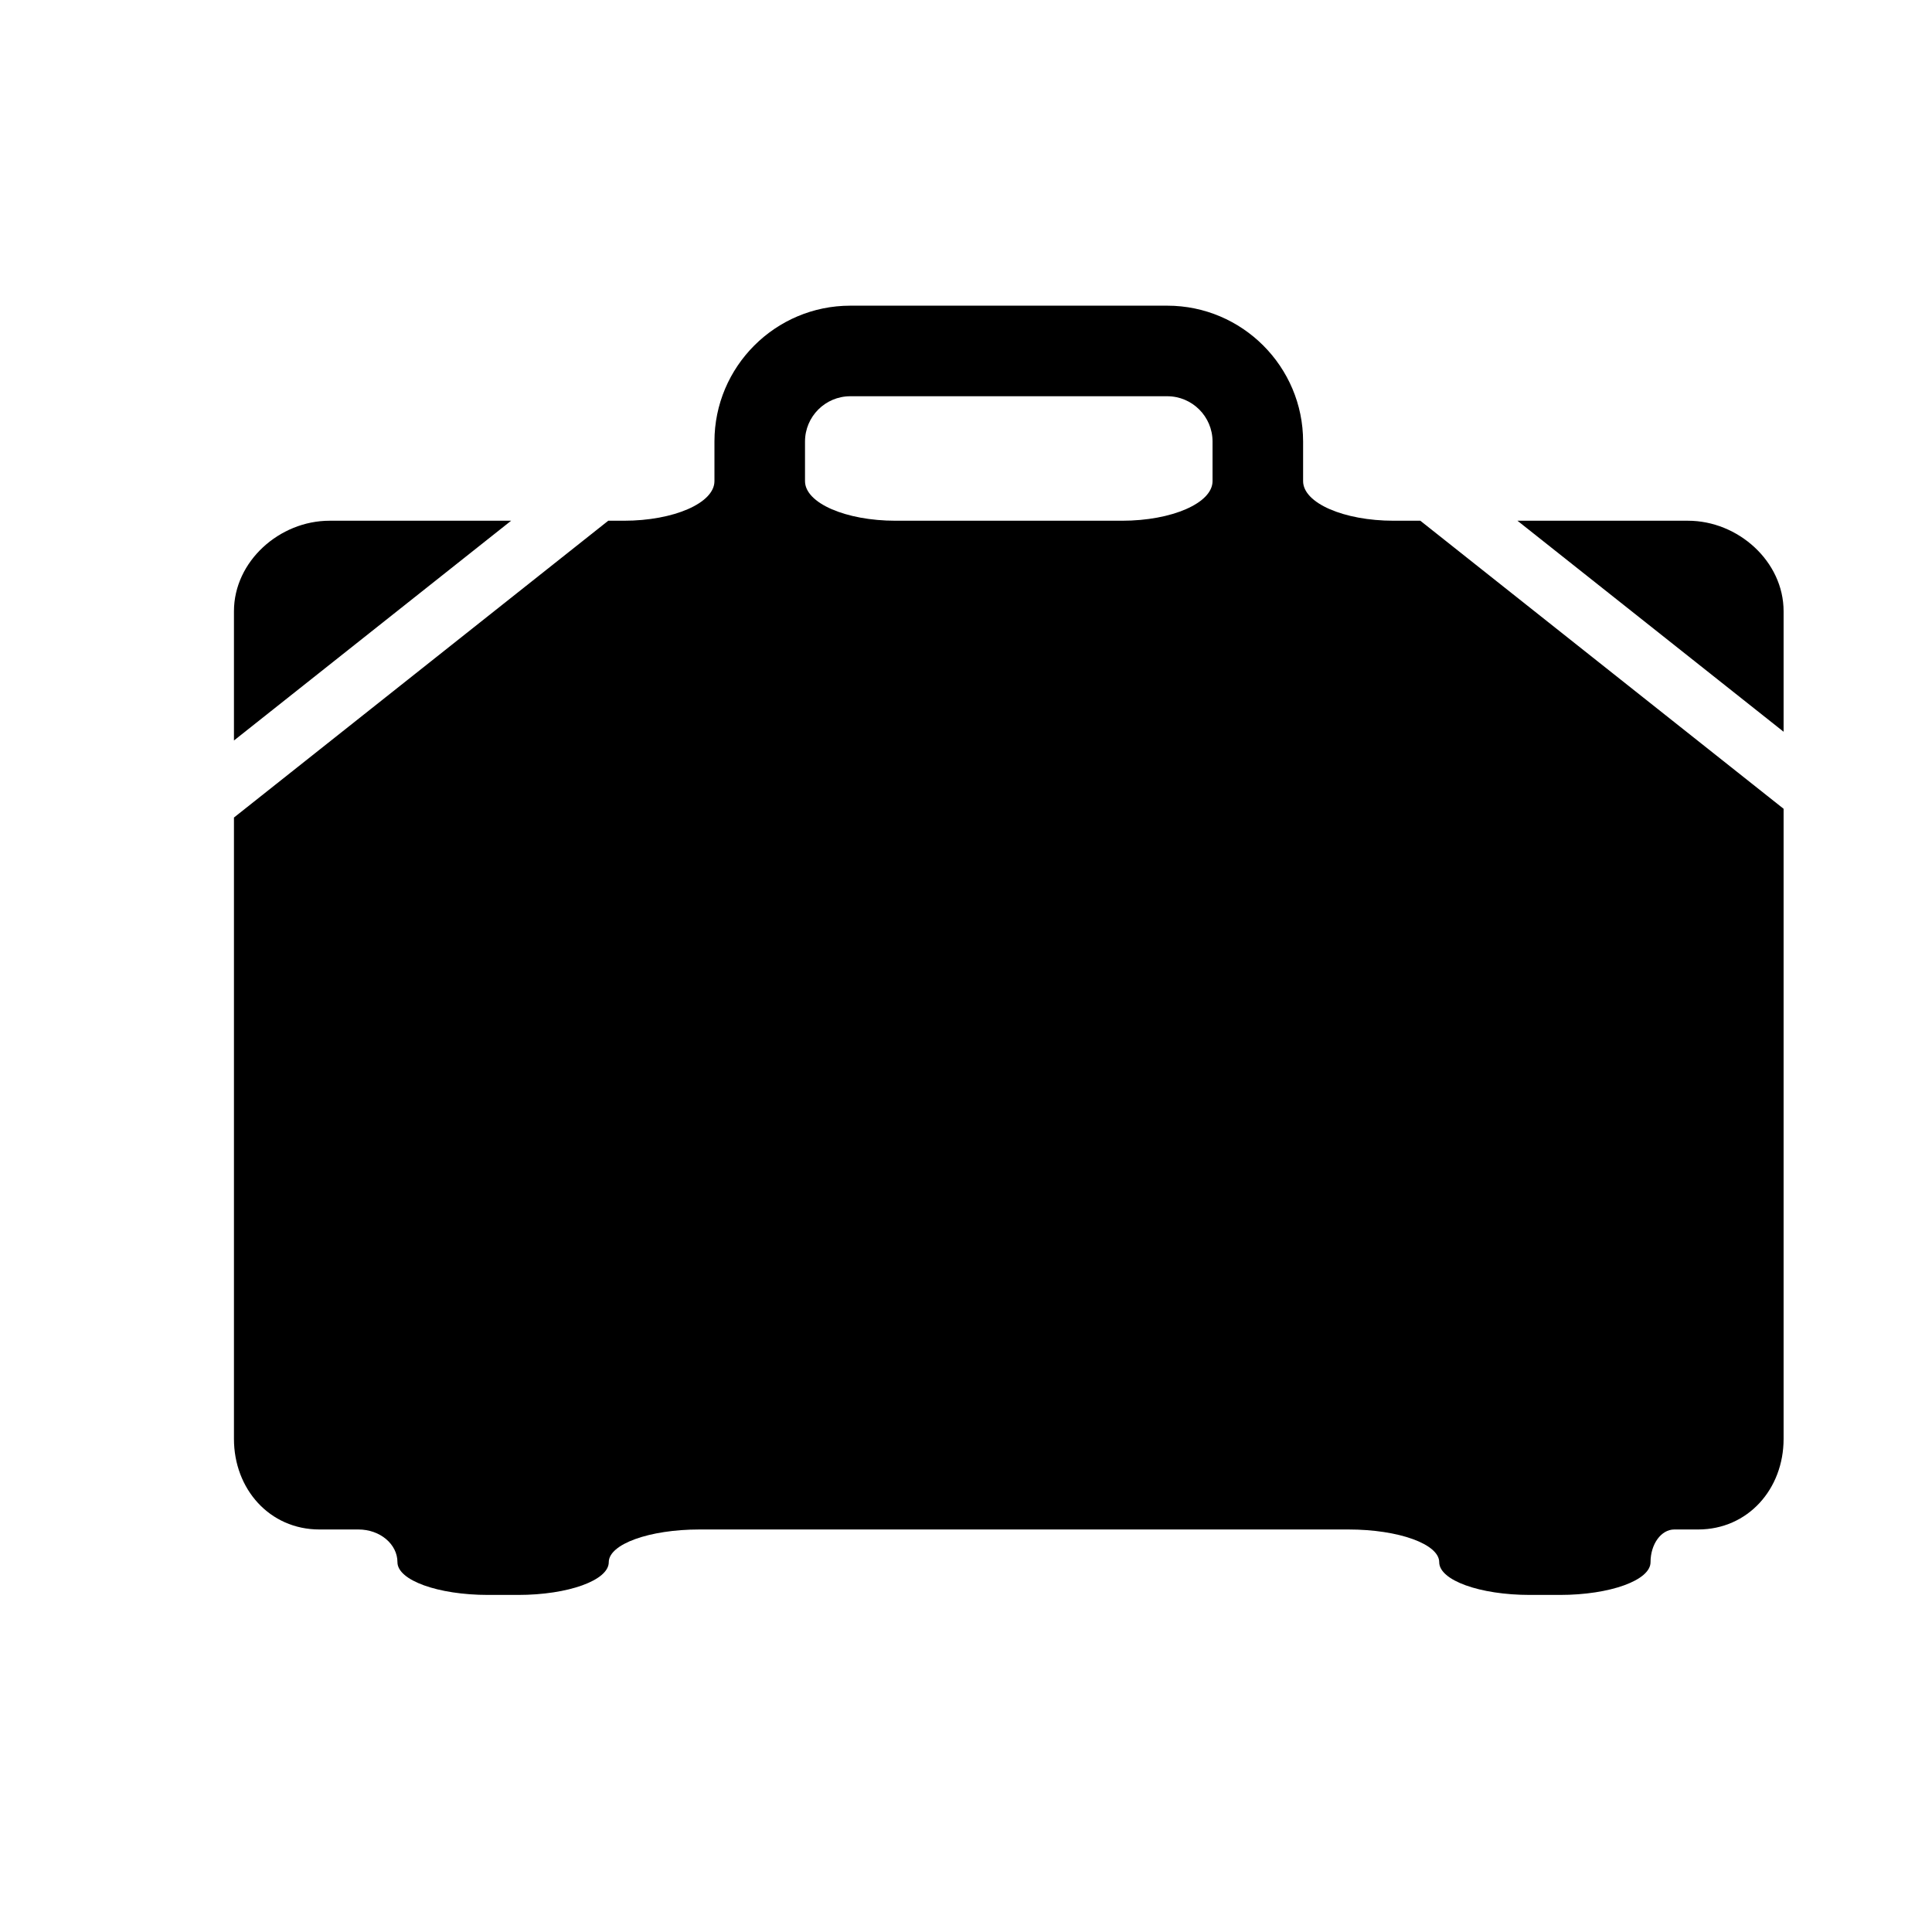 <?xml version="1.0" encoding="utf-8"?>
<!-- Generator: Adobe Illustrator 17.0.0, SVG Export Plug-In . SVG Version: 6.00 Build 0)  -->
<!DOCTYPE svg PUBLIC "-//W3C//DTD SVG 1.1//EN" "http://www.w3.org/Graphics/SVG/1.1/DTD/svg11.dtd">
<svg version="1.1" id="Capa_1" xmlns="http://www.w3.org/2000/svg" xmlns:xlink="http://www.w3.org/1999/xlink" x="0px" y="0px"
	 width="64px" height="64px" viewBox="0 0 64 64" enable-background="new 0 0 64 64" xml:space="preserve">
<g>
	<path d="M55.917,17.25h-5.649l8.816,6.99v-3.99C59.084,18.594,57.573,17.25,55.917,17.25z"/>
	<path d="M43.167,15.938v-1.312c0-2.481-2.019-4.5-4.5-4.5h-10.5c-2.482,0-4.5,2.019-4.5,4.5c0,0,0,0.588,0,1.312
		s-1.343,1.312-3,1.312h-0.518L7.75,27.082v20.584c0,1.657,1.177,3,2.833,3c0,0,0.578,0,1.292,0c0.713,0,1.291,0.485,1.291,1.084
		s1.343,1.084,3,1.084h1c1.657,0,3-0.485,3-1.084s1.343-1.084,3-1.084h21.51c1.657,0,3,0.485,3,1.084s1.343,1.084,3,1.084h1
		c1.657,0,3-0.485,3-1.084s0.352-1.084,0.787-1.084h0.787c1.656,0,2.834-1.343,2.834-3V26.792L47.05,17.25h-0.883
		C44.51,17.25,43.167,16.662,43.167,15.938z M40.167,15.938c0,0.725-1.343,1.312-3,1.312h-7.5c-1.657,0-3-0.588-3-1.312v-1.312
		c0-0.827,0.673-1.5,1.5-1.5h10.5c0.827,0,1.5,0.673,1.5,1.5C40.167,14.625,40.167,15.213,40.167,15.938z"/>
	<path d="M10.917,17.25c-1.657,0-3.167,1.344-3.167,3v4.28l9.182-7.28H10.917z"/>
</g>
</svg>
